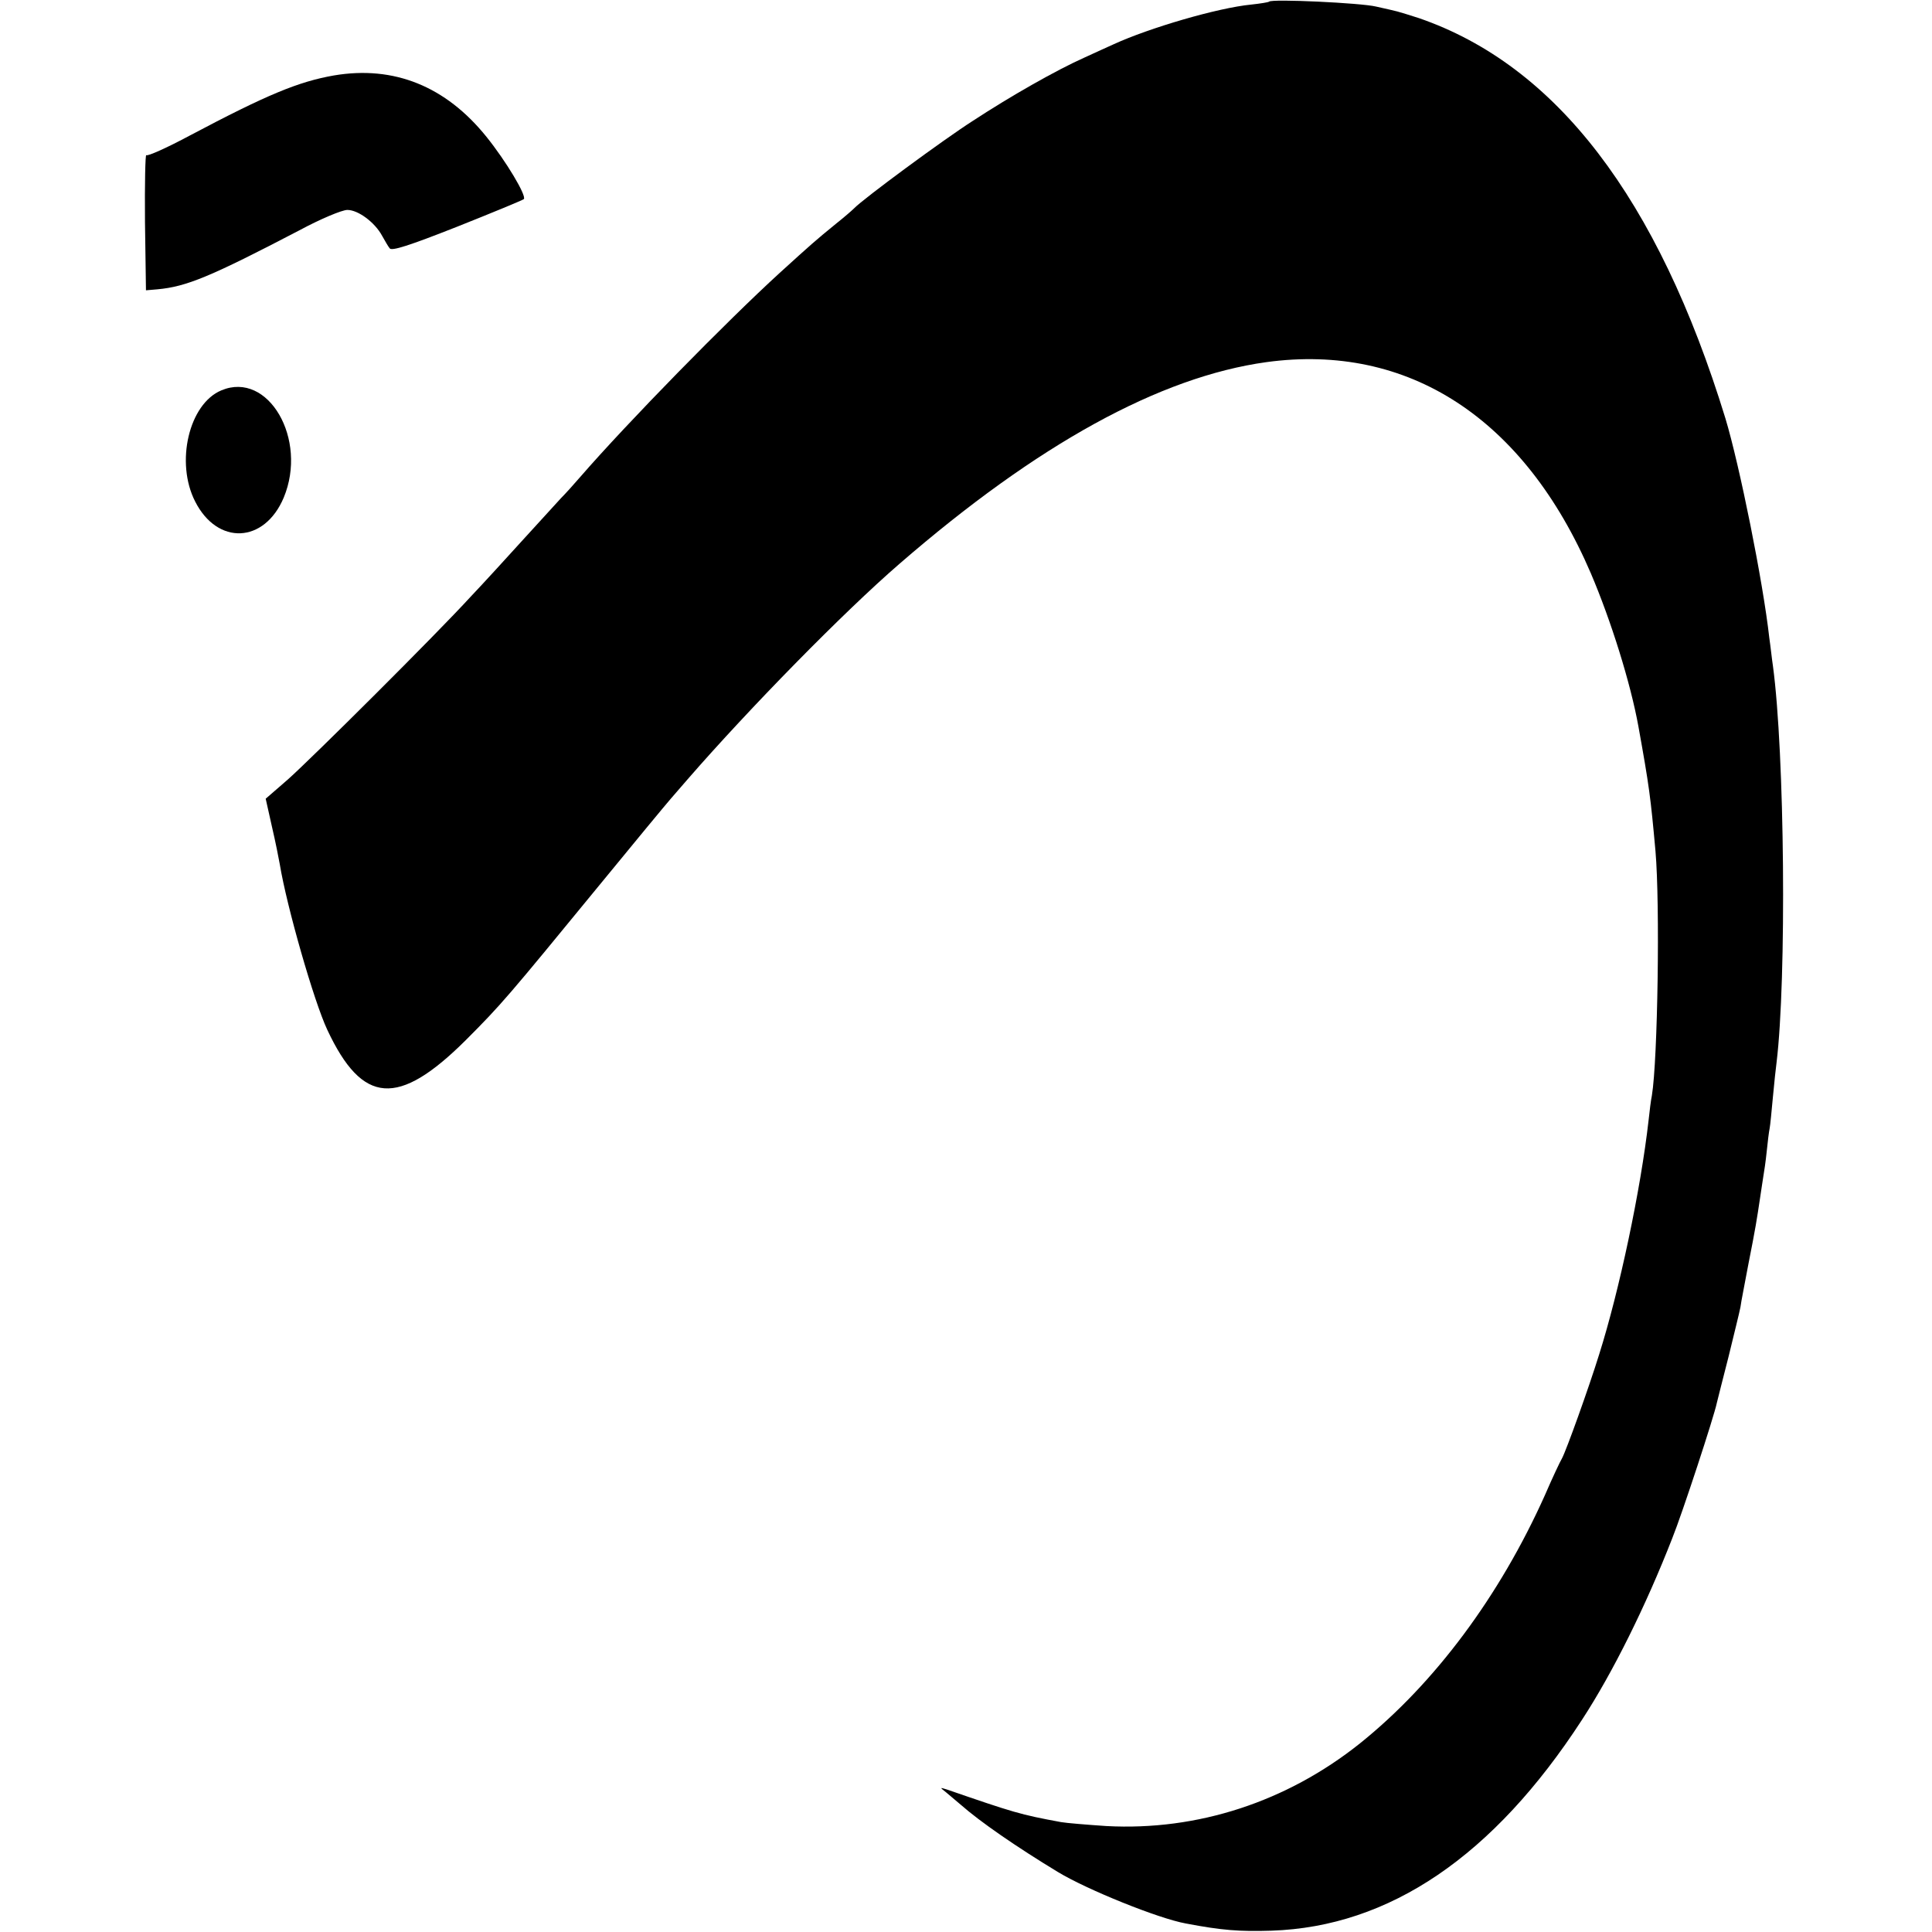<?xml version="1.0" standalone="no"?>
<!DOCTYPE svg PUBLIC "-//W3C//DTD SVG 20010904//EN"
 "http://www.w3.org/TR/2001/REC-SVG-20010904/DTD/svg10.dtd">
<svg version="1.0" xmlns="http://www.w3.org/2000/svg"
 width="589pt" height="589pt" viewBox="0 0 589 589"
 preserveAspectRatio="xMidYMid meet">
<g transform="translate(0,589) scale(0.1,-0.1)"
fill="#000000" stroke="none">
<path d="M3869 5885 c-2 -2 -27 -6 -55 -9 -102 -10 -310 -71 -419 -121 -16 -7
-57 -26 -90 -41 -85 -38 -224 -117 -340 -193 -89 -57 -332 -236 -361 -266 -6
-6 -30 -27 -54 -46 -65 -53 -75 -62 -173 -151 -161 -147 -463 -455 -608 -622
-19 -22 -45 -51 -59 -65 -14 -15 -65 -71 -115 -126 -49 -54 -121 -133 -160
-174 -107 -117 -482 -490 -557 -557 l-68 -59 19 -85 c11 -47 21 -98 24 -115
21 -128 104 -418 145 -505 107 -228 216 -236 422 -31 108 108 129 133 402 466
108 132 209 254 223 270 15 17 38 44 52 60 187 215 475 509 645 656 421 365
794 570 1119 615 432 59 786 -171 989 -644 61 -143 121 -334 145 -467 33 -183
37 -214 52 -380 14 -161 7 -635 -11 -745 -3 -14 -7 -47 -10 -75 -24 -212 -89
-519 -151 -715 -32 -103 -100 -292 -113 -316 -6 -10 -30 -61 -52 -112 -138
-308 -336 -574 -564 -757 -223 -178 -495 -267 -773 -252 -59 4 -121 9 -138 12
-125 23 -144 29 -350 100 -20 6 -20 6 -1 -9 11 -9 31 -26 45 -38 59 -52 169
-128 296 -205 89 -54 307 -142 390 -157 110 -21 164 -25 261 -22 360 12 677
227 947 643 94 144 195 348 275 553 31 77 128 373 136 413 3 12 19 76 36 142
16 66 33 134 36 150 2 17 14 75 24 130 22 111 26 137 36 204 4 25 8 55 10 66
2 11 7 44 10 74 3 30 7 62 9 71 2 10 6 53 10 96 4 43 9 90 11 104 31 255 25
944 -11 1210 -3 19 -7 58 -11 85 -19 171 -91 528 -134 670 -206 671 -516 1076
-935 1220 -28 9 -57 18 -65 20 -8 2 -37 9 -65 15 -45 11 -318 24 -326 15z"/>
<path d="M1018 5660 c-108 -19 -203 -58 -439 -183 -69 -37 -129 -64 -133 -60
-3 4 -5 -87 -4 -203 l3 -209 35 3 c88 8 161 38 433 180 65 35 130 62 146 62
33 0 84 -38 106 -79 8 -14 18 -32 23 -38 6 -9 59 8 206 66 108 43 200 81 203
84 9 10 -55 117 -114 190 -124 154 -282 218 -465 187z"/>
<path d="M675 4700 c-99 -41 -141 -220 -80 -339 68 -134 211 -128 270 12 74
178 -47 387 -190 327z"/>
</g>
</svg>
